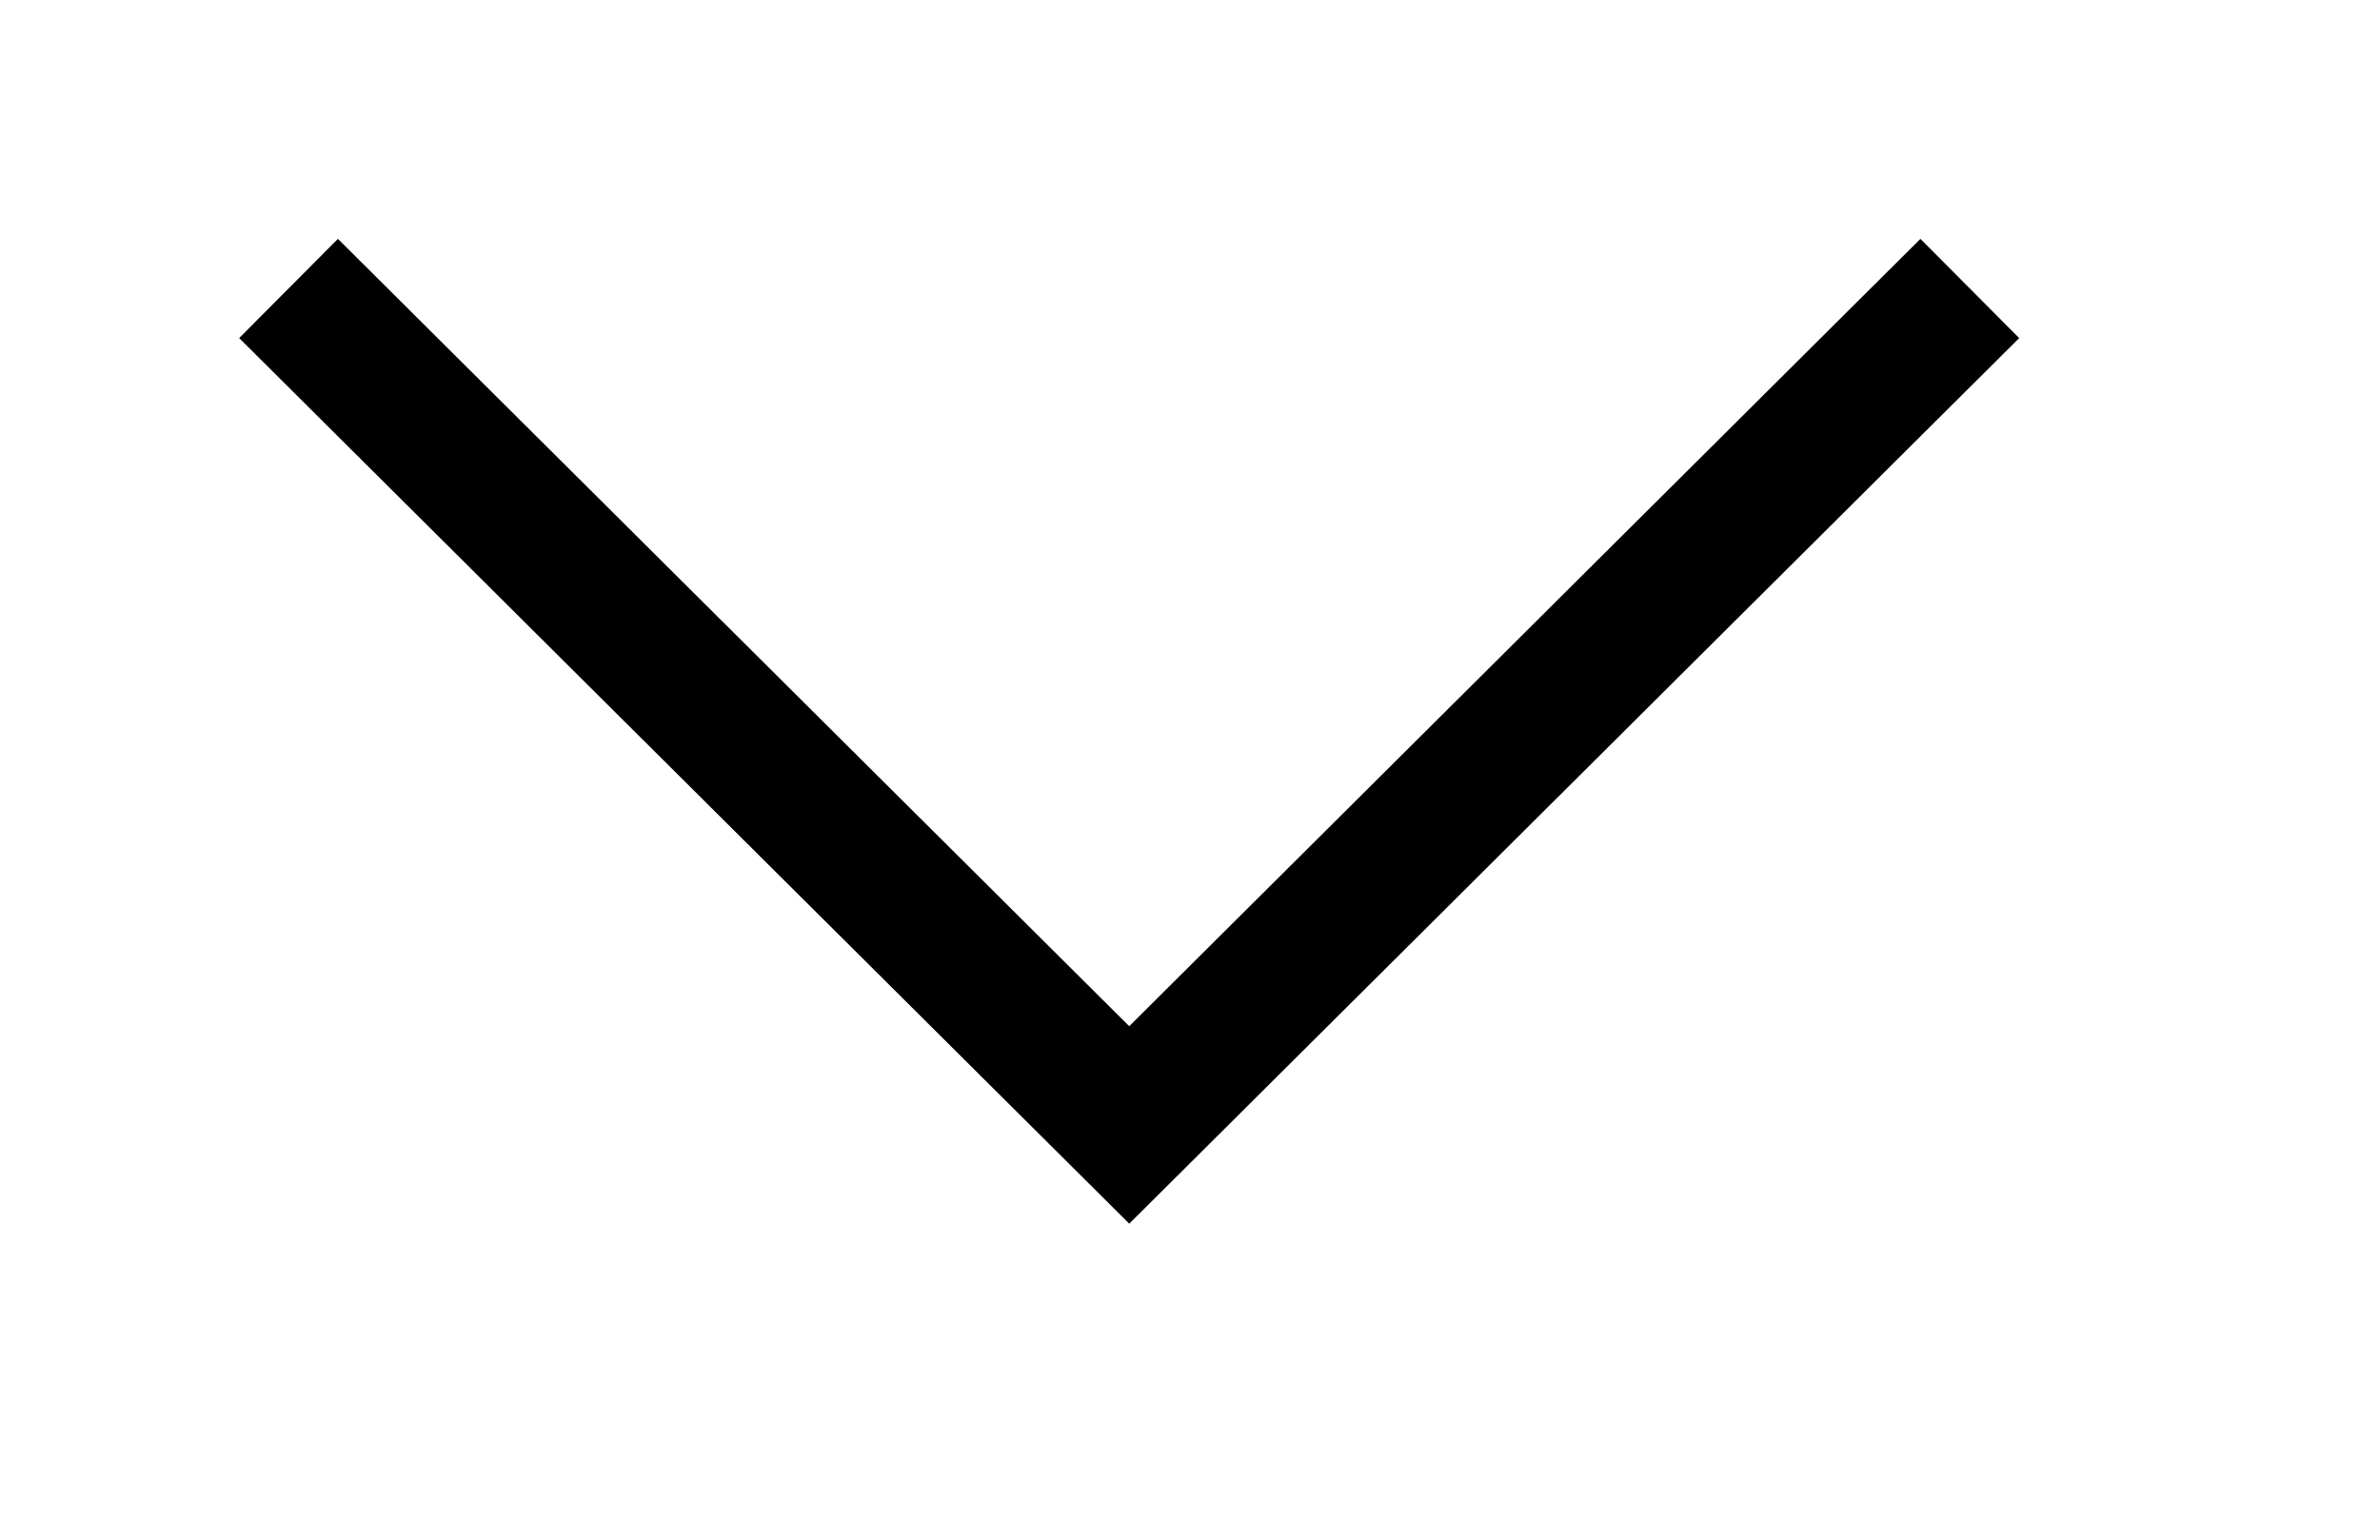 <?xml version="1.0" encoding="UTF-8" standalone="no"?>
<svg xmlns="http://www.w3.org/2000/svg" xmlns:xlink="http://www.w3.org/1999/xlink" xmlns:serif="http://www.serif.com/" width="100%" height="100%" viewBox="0 0 17 11" version="1.1" xml:space="preserve" style="fill-rule:evenodd;clip-rule:evenodd;">
    <g transform="matrix(1,0,0,1,0.744,1.66)">
        <path d="M1.317,0.401L7.322,6.377L13.326,0.401" style="fill:none;fill-rule:nonzero;stroke:black;stroke-width:1px;"></path>
    </g>
</svg>

